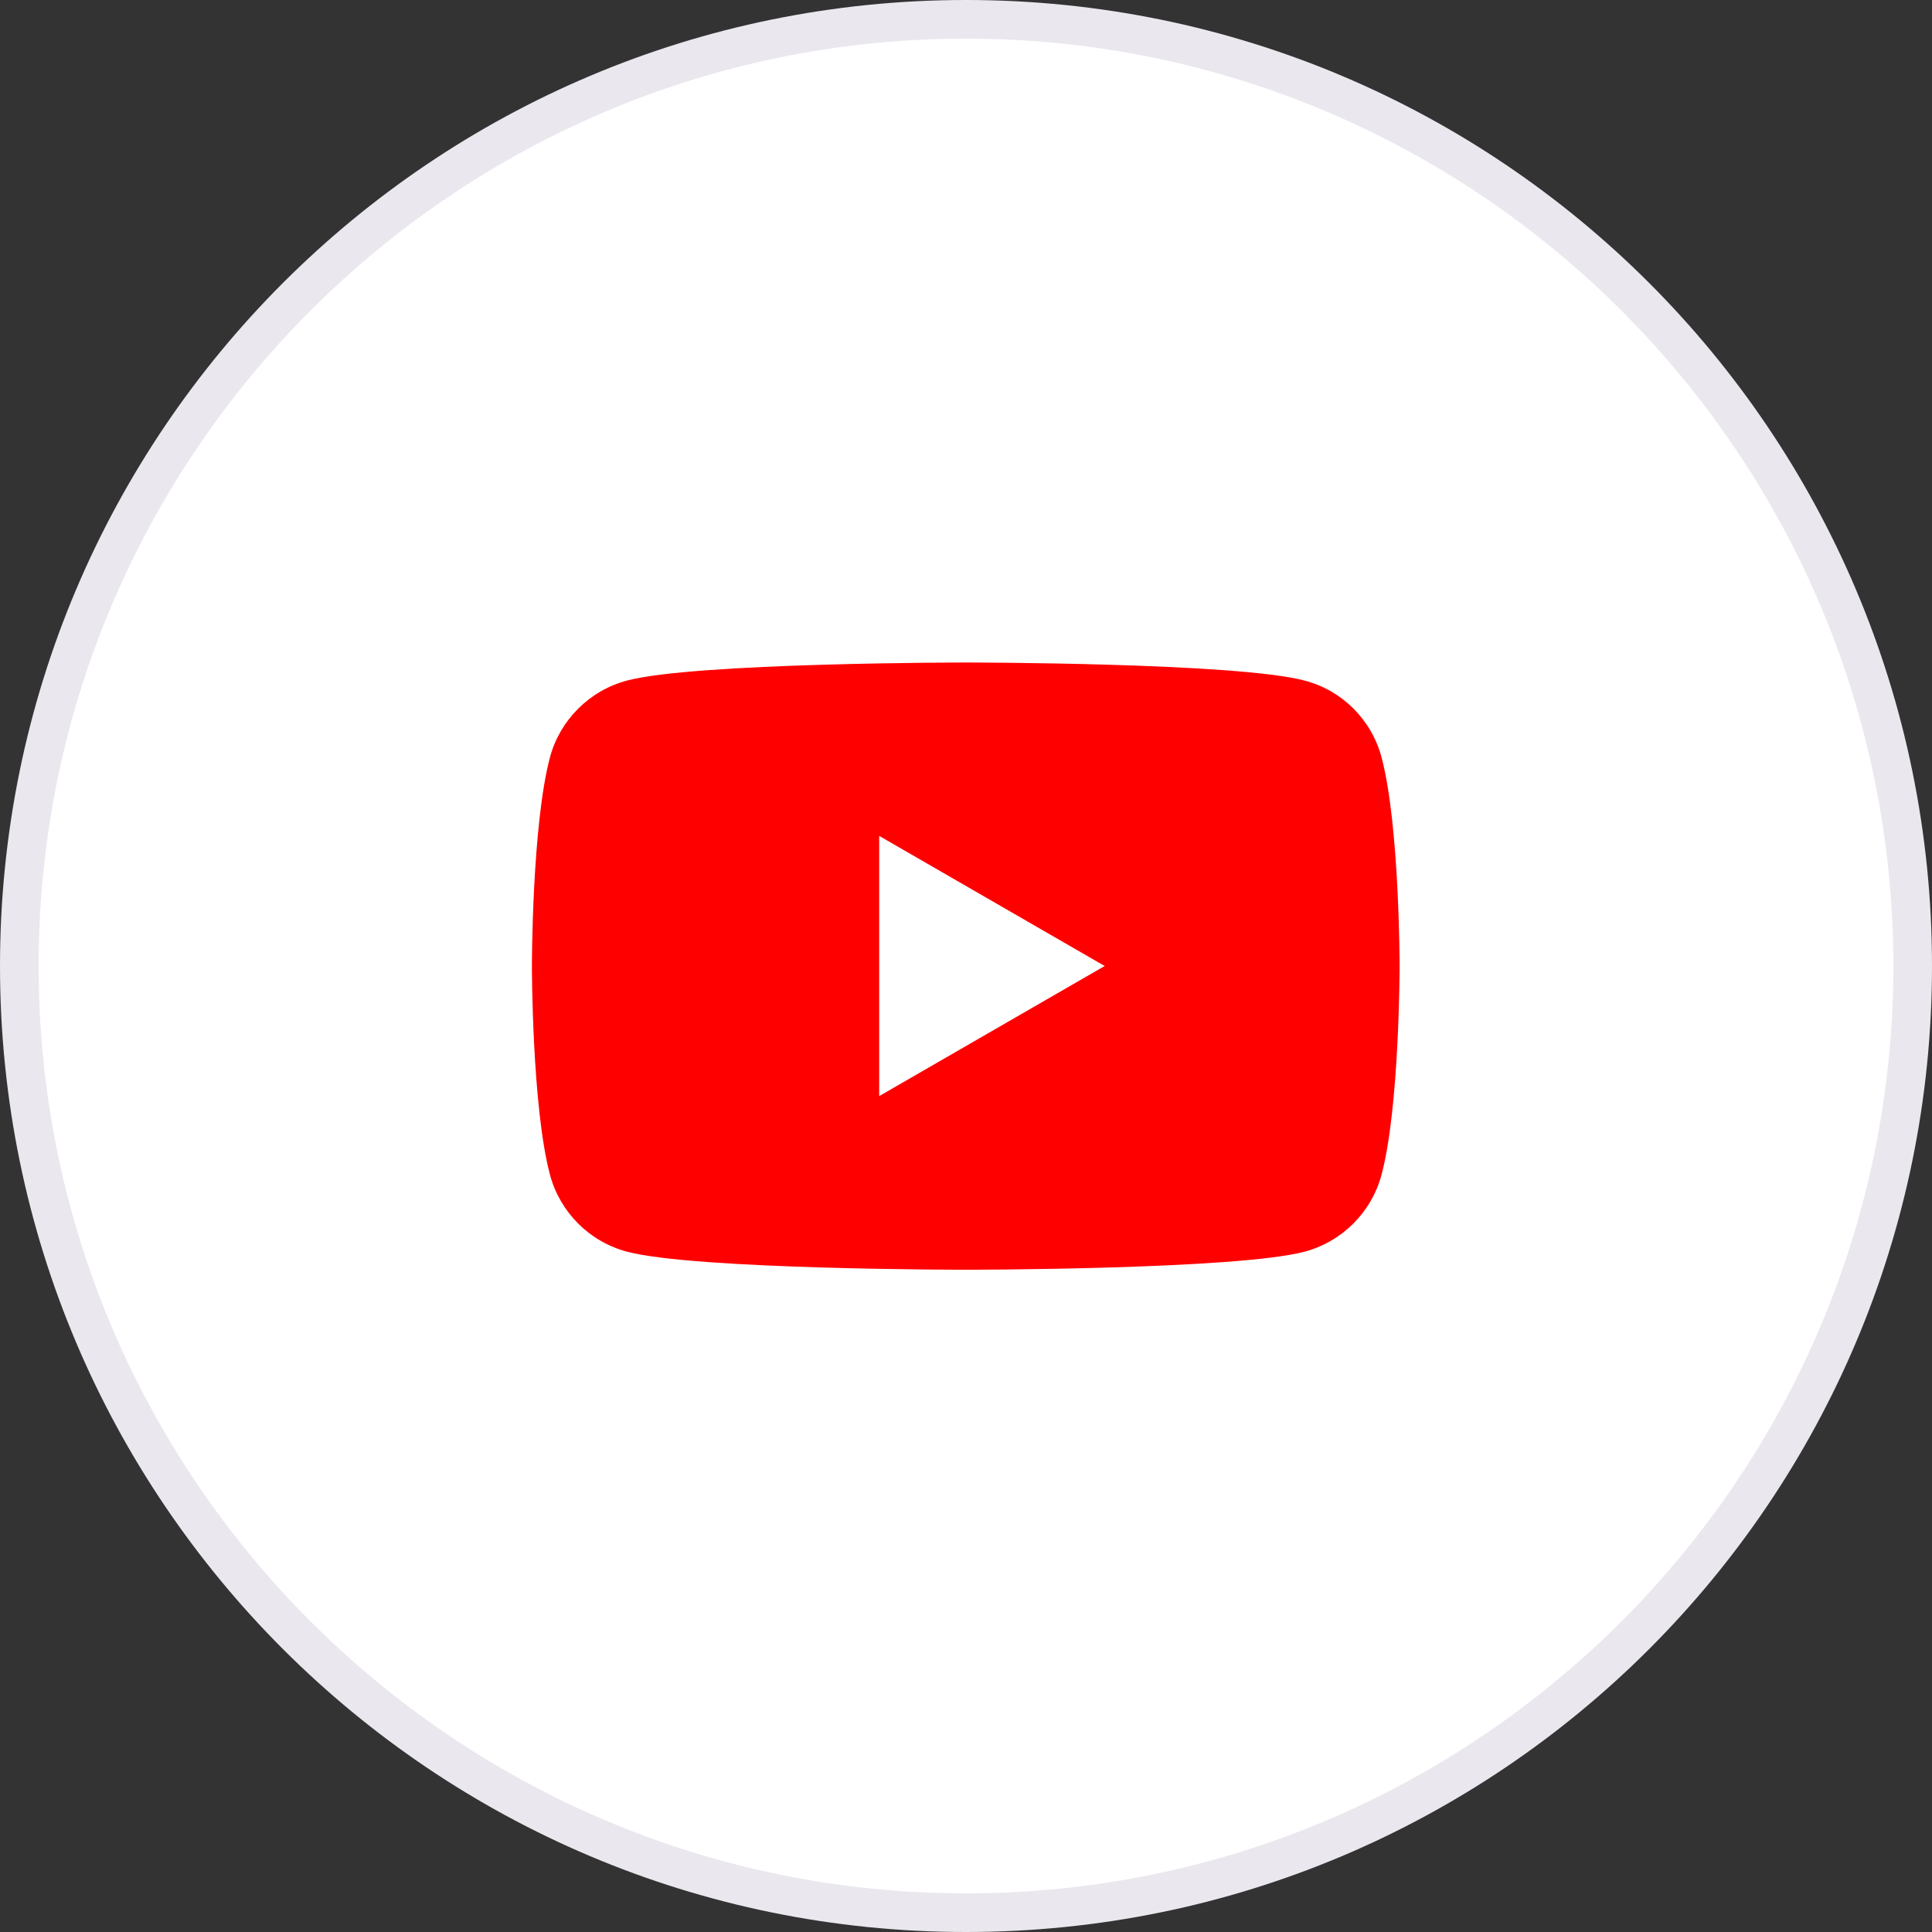 <?xml version="1.0" encoding="UTF-8"?>
<svg id="_レイヤー_2" data-name="レイヤー_2" xmlns="http://www.w3.org/2000/svg" width="79" height="79" viewBox="0 0 79 79">
  <rect x="0" y="0" width="79" height="79" fill="#333333" stroke="none"/>
  <defs>
    <style>
      .cls-1 {
        fill: #fff;
      }

      .cls-2 {
        fill: red;
      }

      .cls-3 {
        fill: #ebe7ee;
      }
    </style>
  </defs>
  <g id="_コンテンツ" data-name="コンテンツ">
    <g>
      <g>
        <path class="cls-1" d="M39.5,78.21C18.16,78.21.79,60.84.79,39.5S18.16.79,39.5.79s38.71,17.37,38.71,38.71-17.37,38.71-38.71,38.71Z"/>
        <path class="cls-3" d="M39.5,1.58c20.91,0,37.92,17.01,37.92,37.92s-17.01,37.92-37.92,37.92S1.58,60.41,1.58,39.5,18.59,1.58,39.5,1.58M39.5,0C17.68,0,0,17.69,0,39.5s17.68,39.5,39.5,39.5,39.5-17.68,39.5-39.5S61.32,0,39.5,0h0Z"/>
      </g>
      <g>
        <path class="cls-2" d="M56.49,30.96c-.41-1.53-1.61-2.73-3.14-3.13-2.77-.74-13.86-.74-13.86-.74,0,0-11.09,0-13.86.74-1.53.41-2.73,1.61-3.14,3.13-.74,2.77-.74,8.54-.74,8.54,0,0,0,5.77.74,8.54.41,1.53,1.61,2.73,3.14,3.14,2.77.74,13.86.74,13.86.74,0,0,11.09,0,13.86-.74,1.53-.41,2.73-1.61,3.14-3.14.74-2.77.74-8.54.74-8.54,0,0,0-5.77-.74-8.54"/>
        <polygon class="cls-1" points="35.95 44.82 45.17 39.5 35.95 34.18 35.95 44.82"/>
      </g>
    </g>
  </g>
</svg>